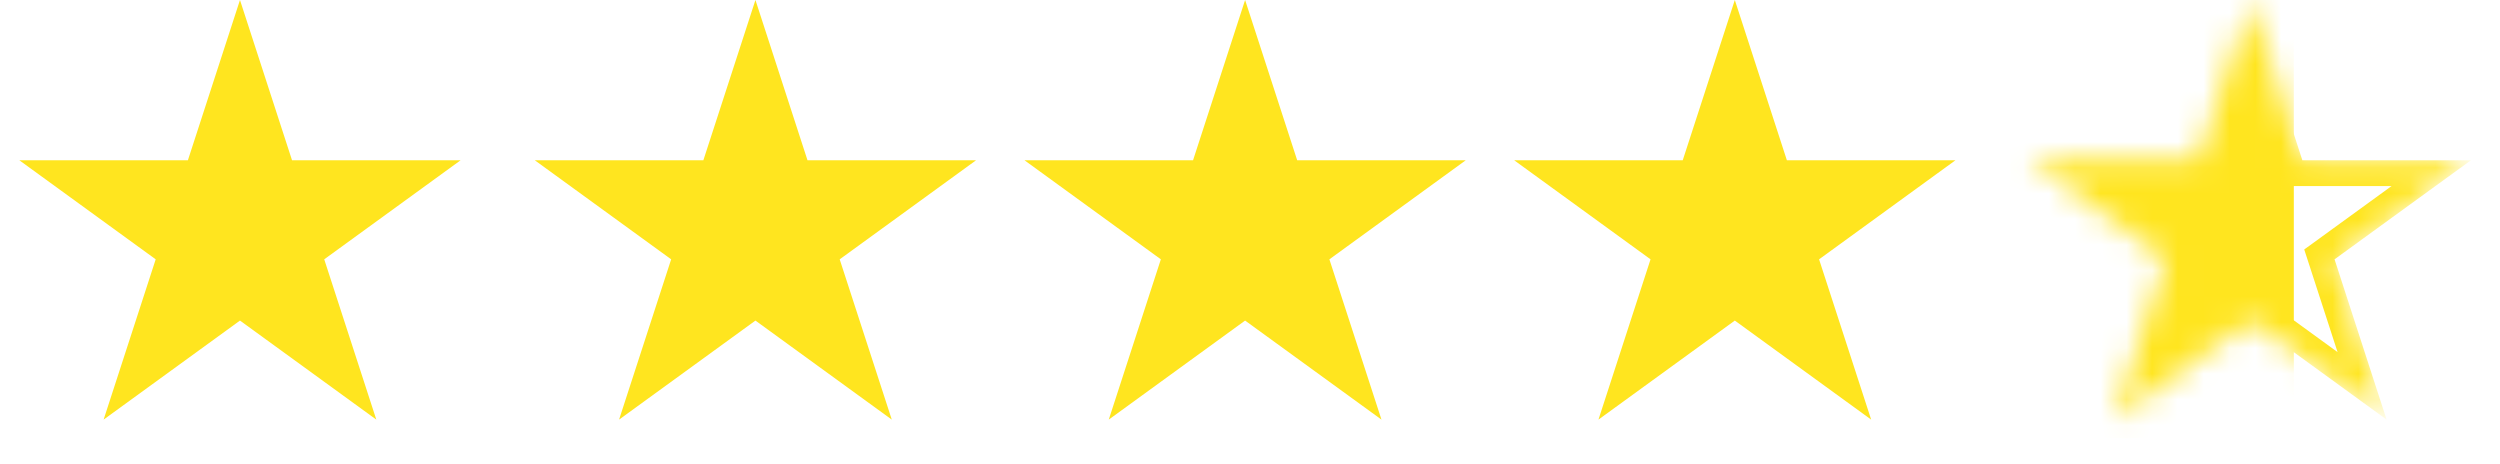 <svg width="97" height="18" viewBox="0 0 97 18" fill="none" xmlns="http://www.w3.org/2000/svg">
<path d="M9.311 0L11.331 6.219H17.87L12.58 10.062L14.601 16.281L9.311 12.438L4.02 16.281L6.041 10.062L0.751 6.219H7.29L9.311 0Z" fill="#FFE51F"/>
<path d="M29.311 0L31.331 6.219H37.87L32.58 10.062L34.601 16.281L29.311 12.438L24.02 16.281L26.041 10.062L20.751 6.219H27.29L29.311 0Z" fill="#FFE51F"/>
<path d="M48.31 0L50.331 6.219H56.87L51.58 10.062L53.601 16.281L48.31 12.438L43.02 16.281L45.041 10.062L39.751 6.219H46.29L48.31 0Z" fill="#FFE51F"/>
<path d="M67.311 0L69.331 6.219H75.87L70.58 10.062L72.601 16.281L67.311 12.438L62.02 16.281L64.041 10.062L58.751 6.219H65.29L67.311 0Z" fill="#FFE51F"/>
<mask id="mask0_48_320" style="mask-type:alpha" maskUnits="userSpaceOnUse" x="78" y="0" width="18" height="17">
<path d="M87.311 0L89.331 6.219H95.87L90.58 10.062L92.601 16.281L87.311 12.438L82.02 16.281L84.041 10.062L78.751 6.219H85.29L87.311 0Z" fill="#D9D9D9"/>
</mask>
<g mask="url(#mask0_48_320)">
<path d="M88.856 6.373L88.968 6.719H94.332L90.286 9.658L89.992 9.871L90.105 10.217L91.649 14.972L87.605 12.033L87.311 11.819L87.017 12.033L82.971 14.972L84.517 10.217L84.629 9.871L84.335 9.658L80.289 6.719H85.653L85.766 6.373L87.311 1.617L88.856 6.373Z" stroke="#FFE51F"/>
<rect x="78" width="11" height="17" fill="#FFE51F"/>
</g>
</svg>
